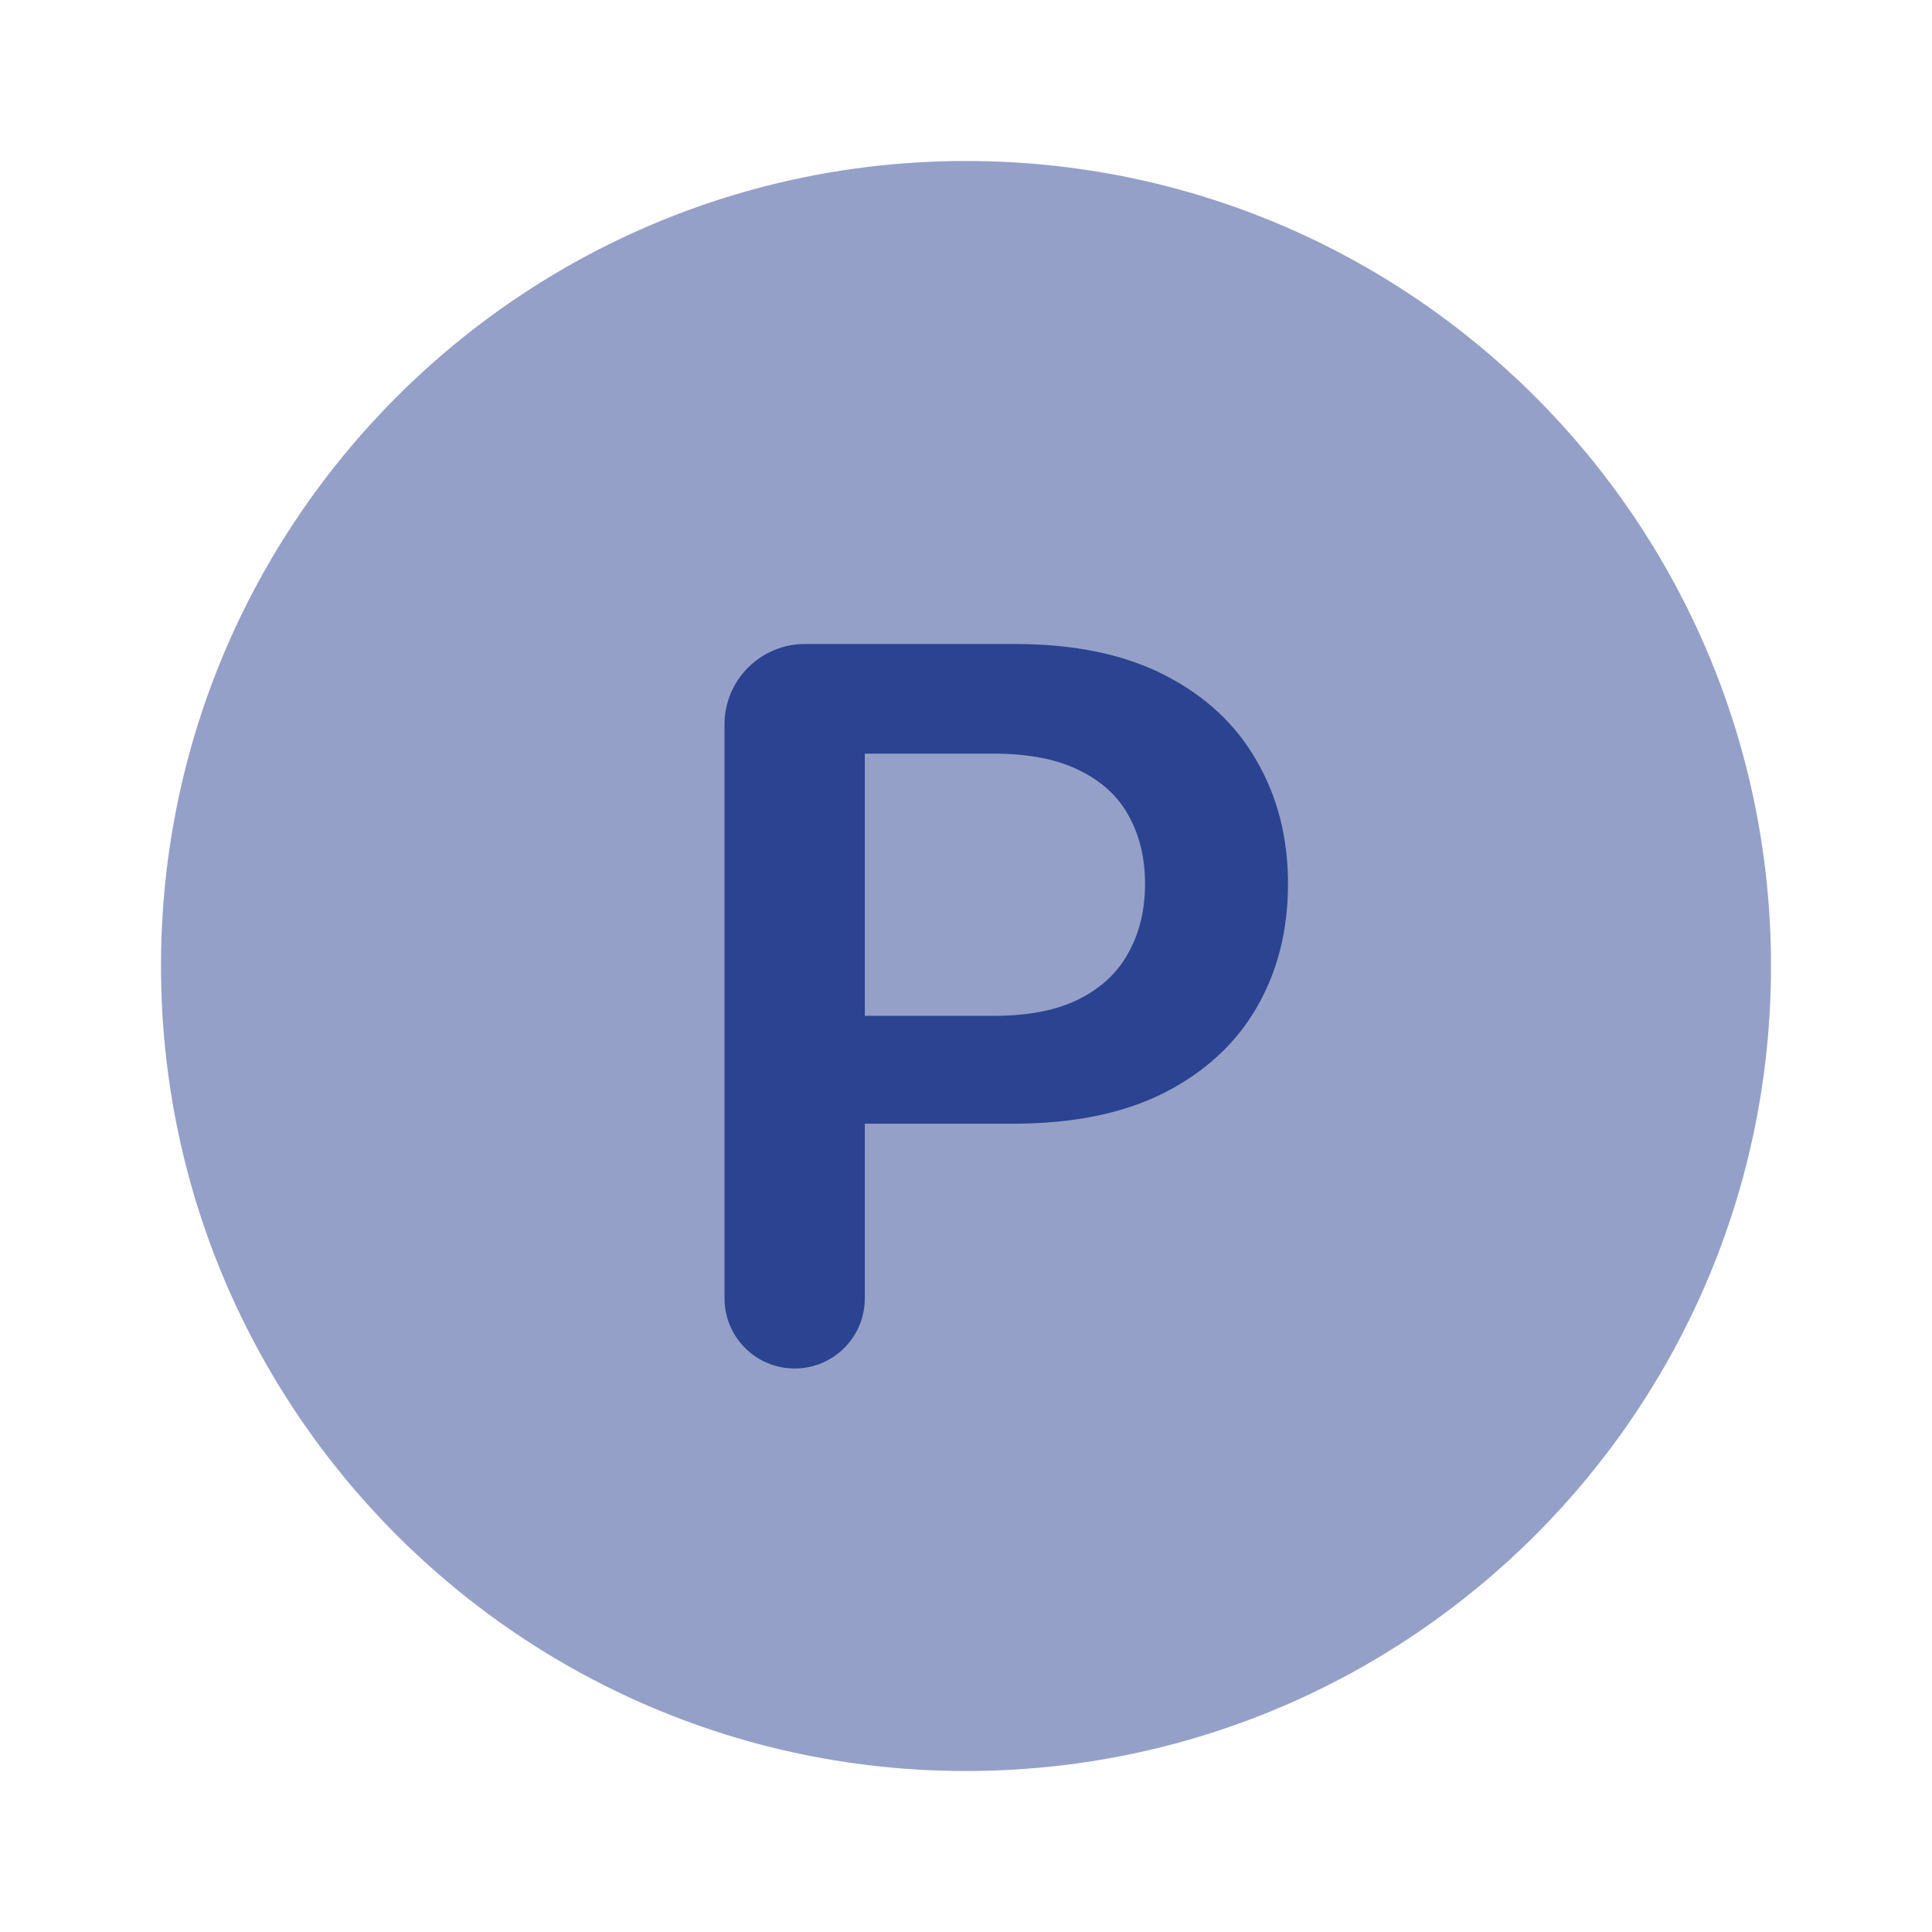 <svg width="24" height="24" viewBox="0 0 24 24" fill="none" xmlns="http://www.w3.org/2000/svg">
<path opacity="0.5" fill-rule="evenodd" clip-rule="evenodd" d="M12 22C17.523 22 22 17.523 22 12C22 6.477 17.523 2 12 2C6.477 2 2 6.477 2 12C2 17.523 6.477 22 12 22Z" fill="#2B4391"/>
<path d="M9.871 17C9.39 17 9 16.61 9 16.128V9C9 8.448 9.448 8 10 8H12.608C13.347 8 13.967 8.129 14.469 8.387C14.973 8.645 15.353 8.999 15.61 9.45C15.87 9.898 16 10.408 16 10.979C16 11.557 15.87 12.069 15.61 12.518C15.35 12.966 14.966 13.319 14.459 13.577C13.952 13.832 13.327 13.959 12.585 13.959H10.193V12.619H12.35C12.782 12.619 13.136 12.548 13.411 12.408C13.687 12.267 13.891 12.074 14.022 11.828C14.157 11.582 14.224 11.299 14.224 10.979C14.224 10.66 14.157 10.379 14.022 10.136C13.891 9.893 13.685 9.704 13.407 9.569C13.131 9.431 12.776 9.362 12.34 9.362H10.743V16.128C10.743 16.61 10.353 17 9.871 17Z" fill="#2B4391"/>
</svg>
